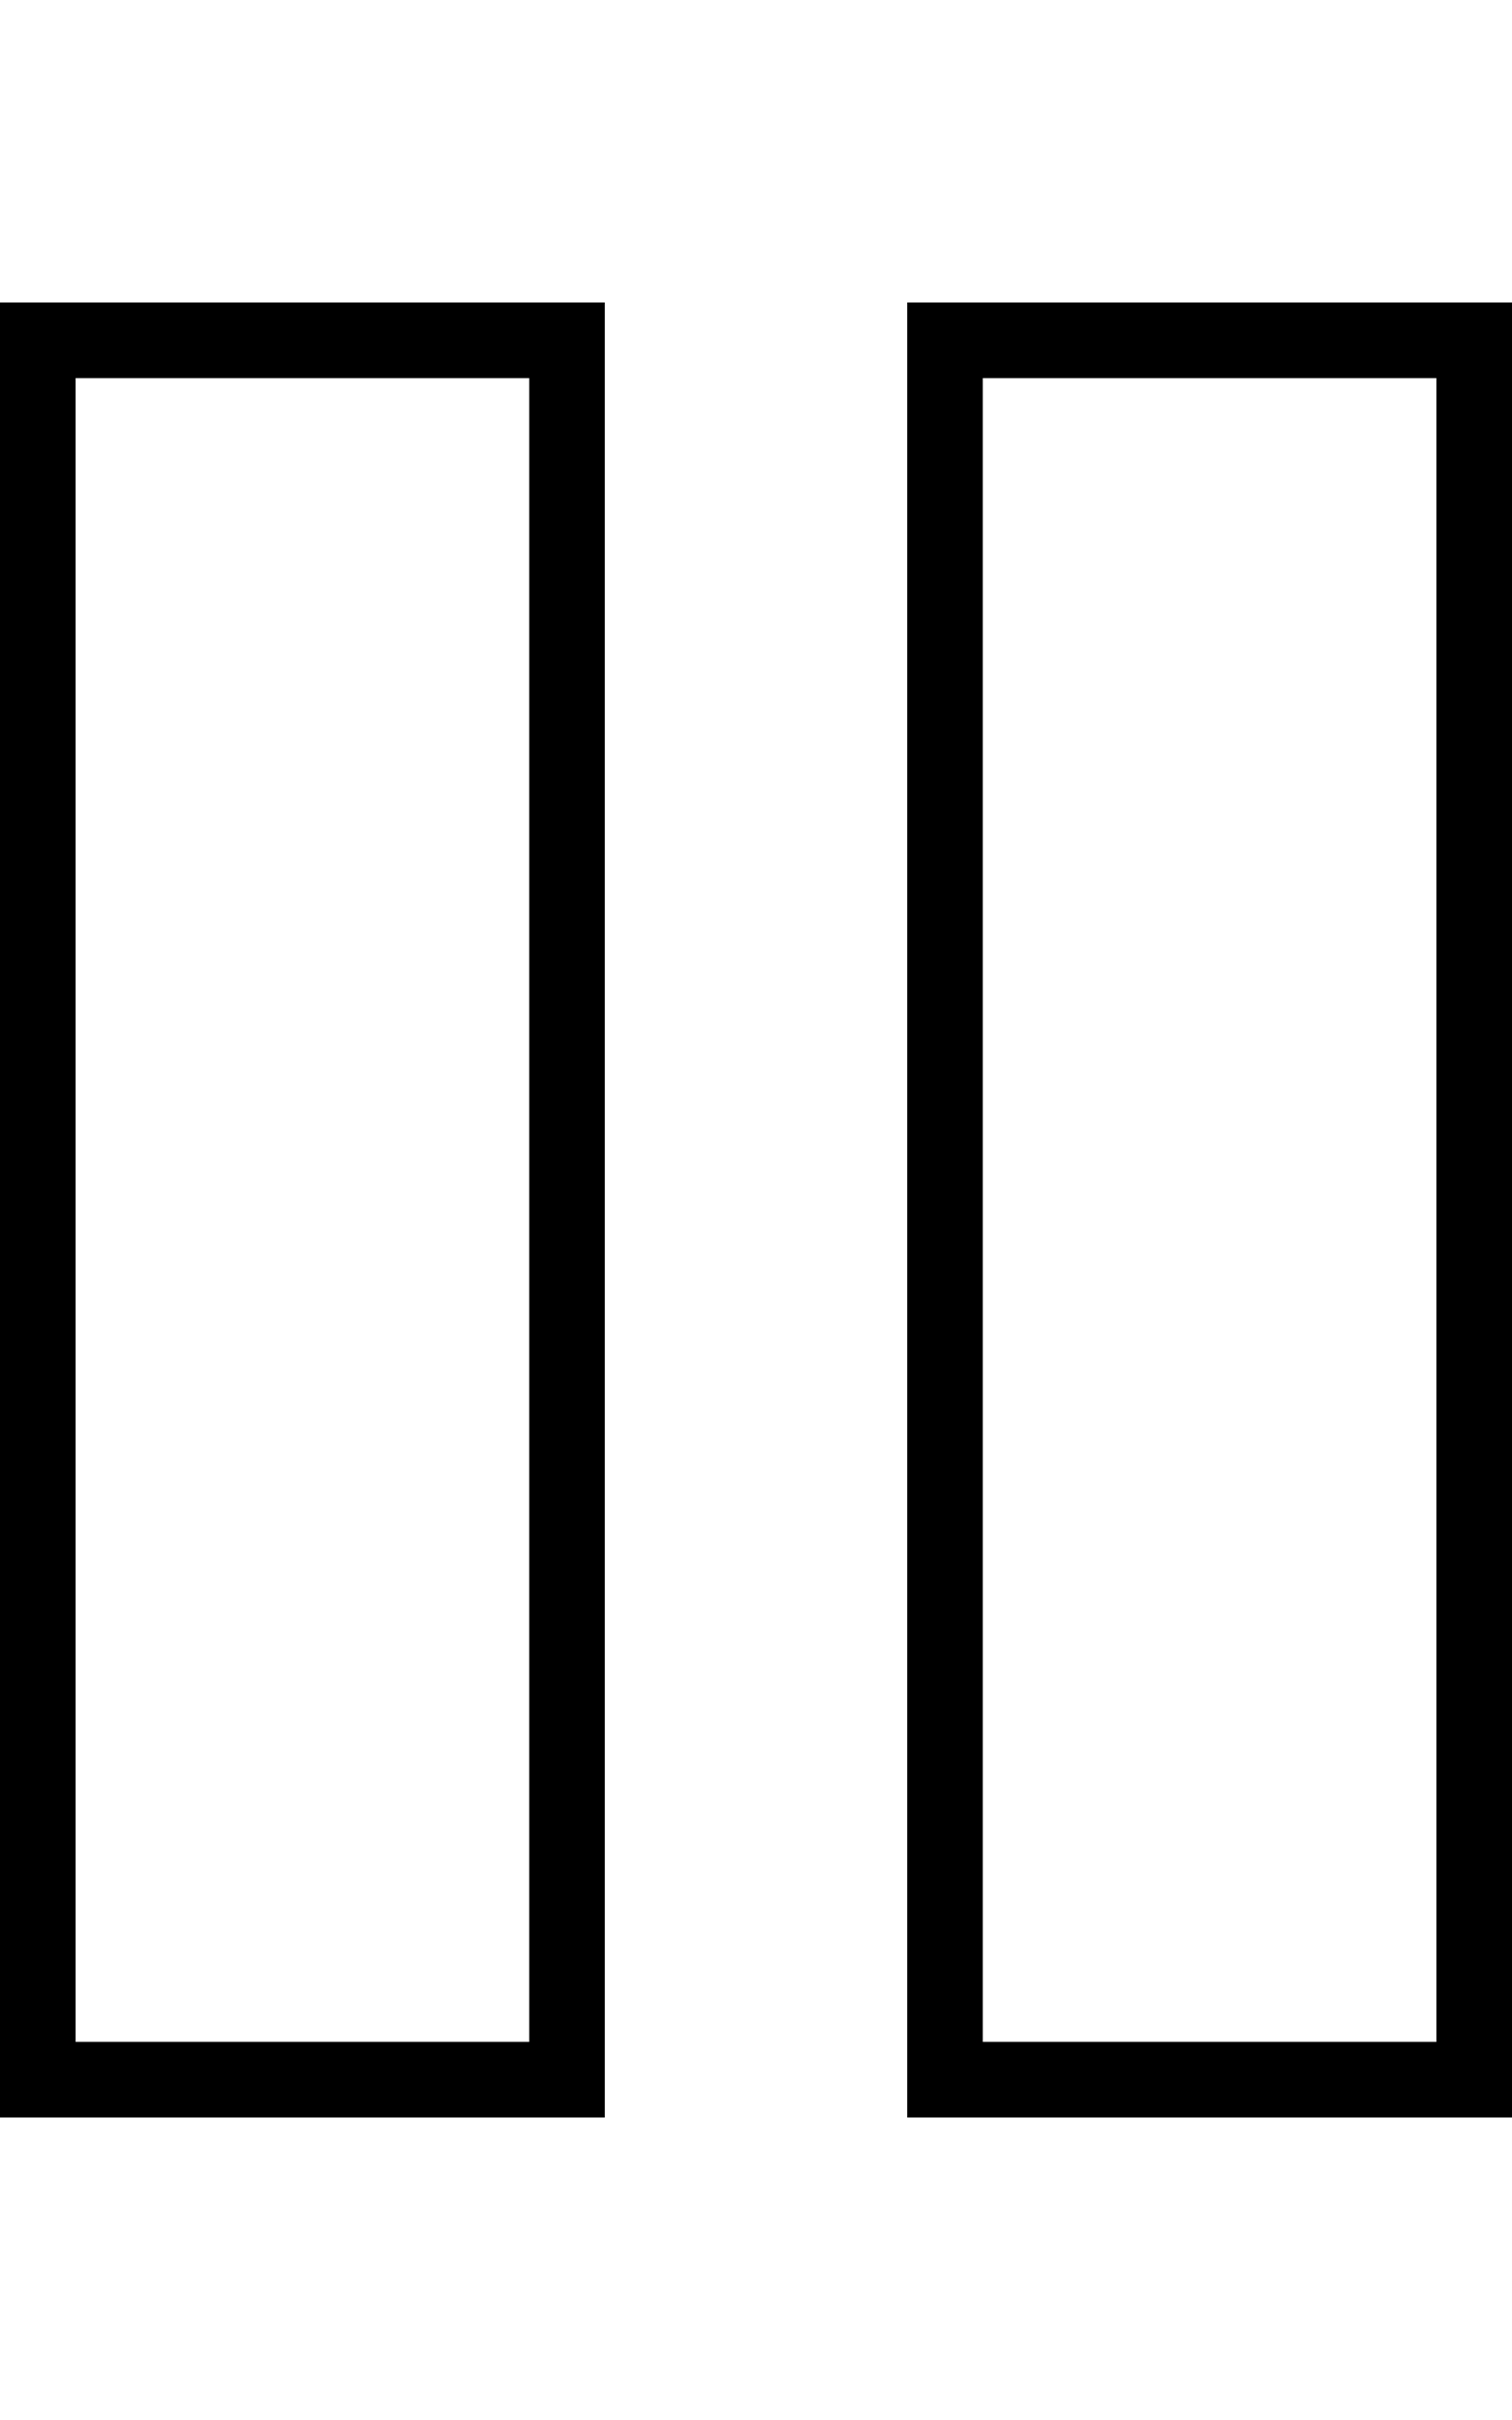 <svg xmlns="http://www.w3.org/2000/svg" viewBox="0 0 320 512"><!--! Font Awesome Pro 6.7.2 by @fontawesome - https://fontawesome.com License - https://fontawesome.com/license (Commercial License) Copyright 2024 Fonticons, Inc. --><path d="M16 80l0 352 96 0 0-352L16 80zM0 64l16 0 96 0 16 0 0 16 0 352 0 16-16 0-96 0L0 448l0-16L0 80 0 64zM208 80l0 352 96 0 0-352-96 0zM192 64l16 0 96 0 16 0 0 16 0 352 0 16-16 0-96 0-16 0 0-16 0-352 0-16z"/></svg>